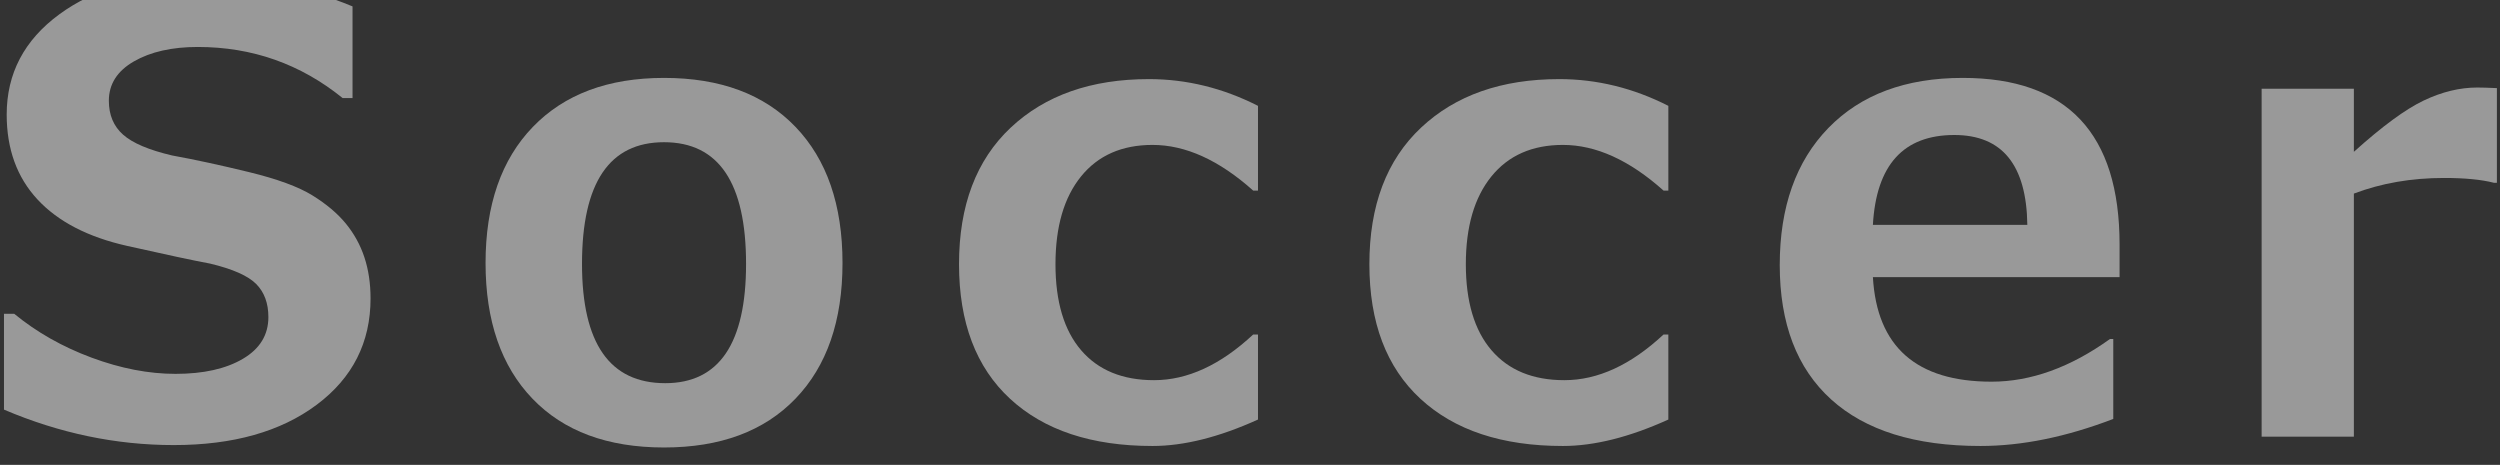 <?xml version="1.0" encoding="utf-8"?>
<!-- Generator: Adobe Illustrator 27.7.0, SVG Export Plug-In . SVG Version: 6.00 Build 0)  -->
<svg version="1.1" id="レイヤー_1" xmlns="http://www.w3.org/2000/svg" xmlns:xlink="http://www.w3.org/1999/xlink" x="0px"
	 y="0px" viewBox="0 0 640 119" style="enable-background:new 0 0 640 119;" xml:space="preserve">
<rect x="0" y="0" width="640" height="119" fill="#333333" stroke="none"/>
<style type="text/css">
	.st0{opacity:0.5;clip-path:url(#SVGID_00000175296081789666606530000006835224249444607121_);}
	.st1{fill:#FFFFFF;}
</style>
<g>
	<defs>
		<rect id="SVGID_1_" width="640" height="119"/>
	</defs>
	<clipPath id="SVGID_00000145754615705723867470000003130389201004340411_">
		<use xlink:href="#SVGID_1_"  style="overflow:visible;"/>
	</clipPath>
	<g style="opacity:0.5;clip-path:url(#SVGID_00000145754615705723867470000003130389201004340411_);">
		<path class="st1" d="M1.02,104.863V80.326h2.615c5.742,4.719,12.346,8.461,19.807,11.23c7.461,2.769,14.626,4.153,21.499,4.153
			c7.127,0,12.87-1.281,17.229-3.846c4.358-2.563,6.538-6.127,6.538-10.692c0-3.538-1.038-6.357-3.115-8.461
			c-2.077-2.102-6.013-3.846-11.807-5.23c-4.154-0.769-11.244-2.281-21.269-4.538c-10.026-2.256-17.666-6.217-22.922-11.884
			C4.34,45.393,1.713,38.149,1.713,29.329c0-10.512,4.486-19.062,13.46-25.652c8.974-6.589,20.512-9.885,34.614-9.885
			c14.357,0,27.845,2.615,40.459,7.846v23.461h-2.538c-10.769-8.718-23.127-13.076-37.075-13.076c-6.615,0-12.064,1.23-16.345,3.691
			c-4.282,2.462-6.423,5.821-6.423,10.077c0,3.642,1.217,6.538,3.653,8.691c2.435,2.153,6.602,3.923,12.499,5.308
			c5.896,1.077,12.474,2.5,19.73,4.269c7.255,1.77,12.665,3.757,16.229,5.962c3.563,2.205,6.409,4.603,8.538,7.191
			c2.127,2.59,3.718,5.475,4.77,8.653c1.05,3.181,1.576,6.692,1.576,10.538c0,11.282-4.603,20.358-13.807,27.229
			c-9.205,6.872-21.396,10.307-36.575,10.307C29.711,113.94,15.223,110.915,1.02,104.863z"/>
		<path class="st1" d="M169.993,114.556c-14.461,0-25.691-4.166-33.69-12.5c-8-8.332-12-19.908-12-34.729
			c0-14.871,4.038-26.485,12.115-34.845c8.076-8.357,19.269-12.538,33.575-12.538c14.409,0,25.626,4.181,33.652,12.538
			c8.024,8.359,12.037,19.974,12.037,34.845c0,14.82-4.013,26.396-12.037,34.729C195.619,110.39,184.402,114.556,169.993,114.556z
			 M169.993,36.405c-13.999,0-20.999,10.384-20.999,31.152c0,20.358,7.102,30.537,21.307,30.537
			c13.794,0,20.691-10.179,20.691-30.537C190.992,46.789,183.992,36.405,169.993,36.405z"/>
		<path class="st1" d="M322.045,107.401c-9.949,4.512-18.949,6.77-26.999,6.77c-15.589,0-27.742-4.025-36.46-12.076
			c-8.718-8.051-13.076-19.538-13.076-34.46c0-15.024,4.41-26.678,13.23-34.96c8.819-8.281,20.614-12.423,35.383-12.423
			c9.64,0,18.947,2.283,27.922,6.847v21.69h-1.231c-8.718-7.794-17.307-11.691-25.768-11.691c-7.846,0-13.948,2.692-18.307,8.076
			c-4.359,5.385-6.538,12.872-6.538,22.461c0,9.59,2.192,16.936,6.576,22.037c4.385,5.104,10.602,7.653,18.653,7.653
			c8.563,0,17.024-3.896,25.383-11.691h1.231V107.401z"/>
		<path class="st1" d="M427.097,107.401c-9.949,4.512-18.949,6.77-26.999,6.77c-15.589,0-27.742-4.025-36.46-12.076
			s-13.076-19.538-13.076-34.46c0-15.024,4.41-26.678,13.23-34.96c8.819-8.281,20.614-12.423,35.383-12.423
			c9.64,0,18.947,2.283,27.922,6.847v21.69h-1.231c-8.718-7.794-17.307-11.691-25.768-11.691c-7.846,0-13.948,2.692-18.307,8.076
			c-4.359,5.385-6.538,12.872-6.538,22.461c0,9.59,2.192,16.936,6.576,22.037c4.385,5.104,10.602,7.653,18.653,7.653
			c8.563,0,17.024-3.896,25.383-11.691h1.231V107.401z"/>
		<path class="st1" d="M542.611,70.942h-63.15c1.024,17.845,11.152,26.768,30.383,26.768c10.05,0,20.152-3.641,30.306-10.923h0.847
			v20.461c-12.052,4.615-23.384,6.923-33.999,6.923c-16.718,0-29.46-3.974-38.229-11.923C460,94.3,455.615,82.839,455.615,67.865
			c0-14.87,4.154-26.575,12.461-35.113c8.308-8.538,19.769-12.808,34.383-12.808c26.769,0,40.152,14.23,40.152,42.69V70.942z
			 M518.997,57.559c-0.206-15.333-6.437-22.999-18.691-22.999c-13.025,0-19.974,7.666-20.845,22.999H518.997z"/>
		<path class="st1" d="M639.204,46.789h-0.77c-3.18-0.819-7.436-1.23-12.769-1.23c-8.358,0-16.051,1.334-23.075,4v62.228h-23.614
			V22.714h23.614v16.153c7.229-6.512,13.178-10.885,17.845-13.115c4.666-2.23,9.256-3.346,13.769-3.346c1.179,0,2.846,0.052,5,0.153
			V46.789z"/>
	</g>
</g>
</svg>
